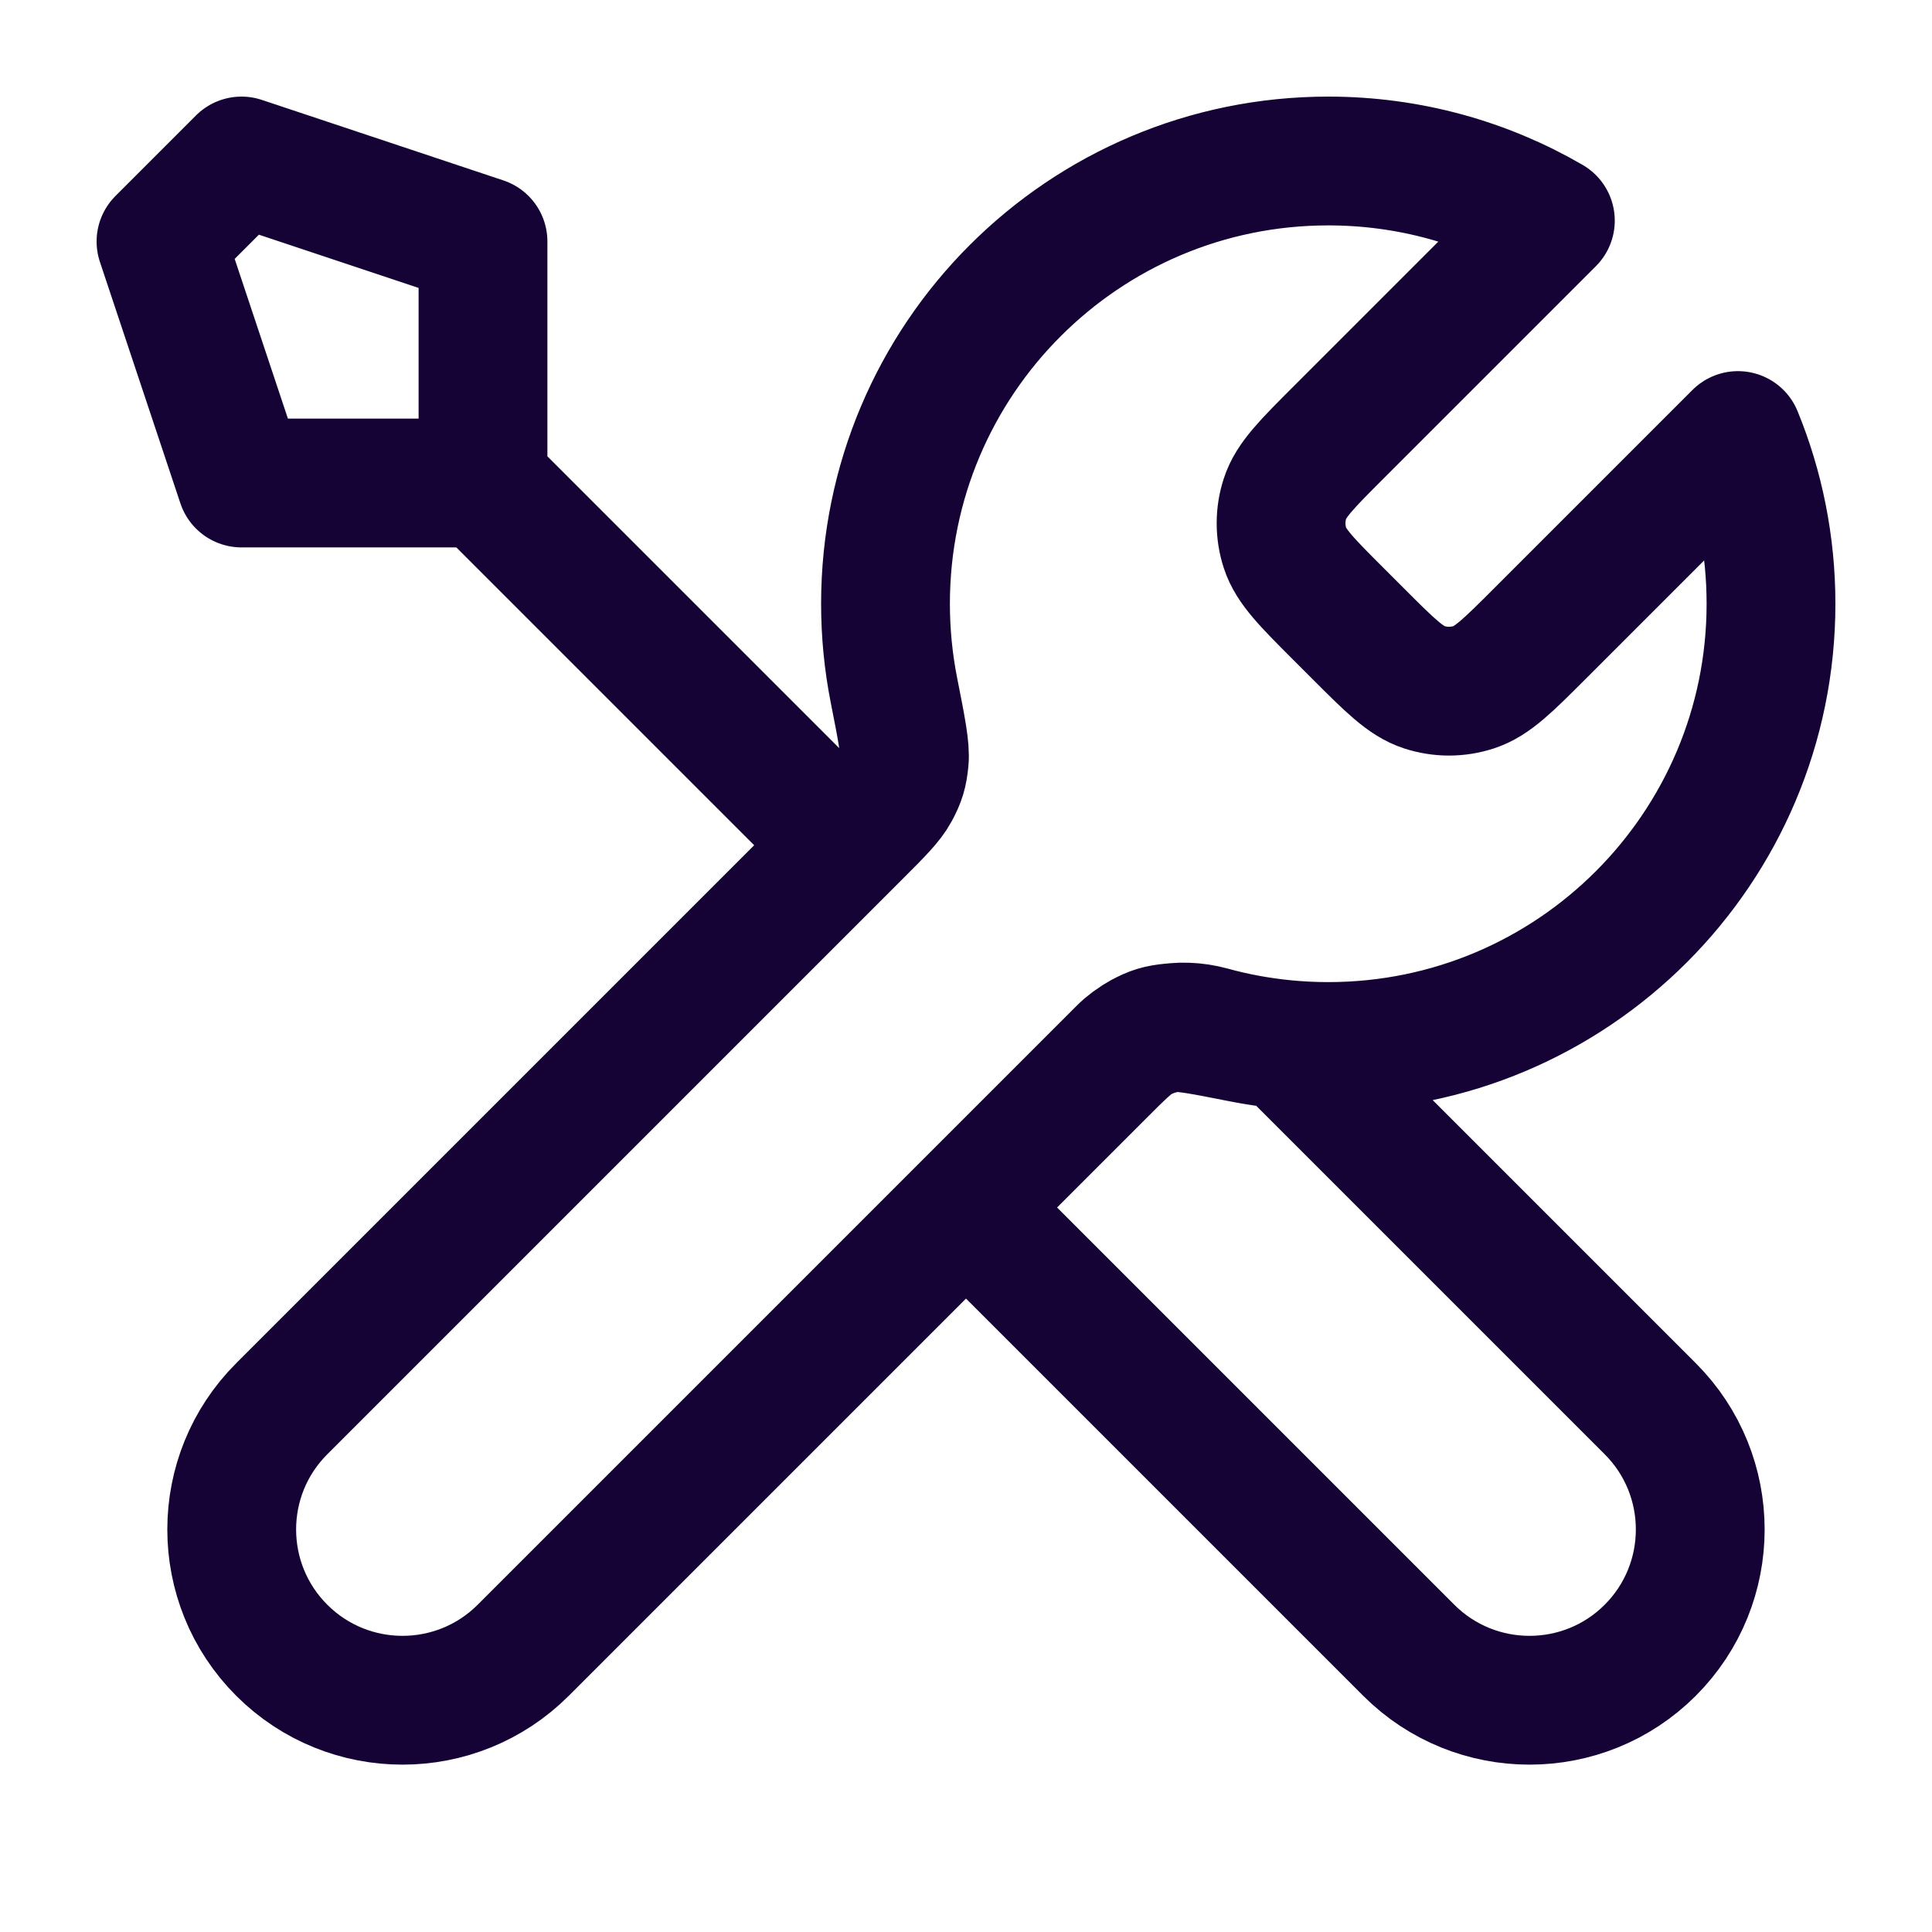 <svg width="30" height="30" viewBox="0 0 30 30" fill="none" xmlns="http://www.w3.org/2000/svg">
<path d="M7.5 7.5L13.125 13.125M7.5 7.5H3.75L2.5 3.75L3.75 2.5L7.5 3.75V7.5ZM24.074 3.426L20.789 6.711C20.294 7.206 20.047 7.453 19.954 7.739C19.872 7.99 19.872 8.26 19.954 8.511C20.047 8.797 20.294 9.044 20.789 9.539L21.086 9.836C21.581 10.331 21.828 10.578 22.114 10.671C22.365 10.753 22.635 10.753 22.886 10.671C23.172 10.578 23.419 10.331 23.914 9.836L26.987 6.763C27.317 7.569 27.5 8.45 27.5 9.375C27.5 13.172 24.422 16.25 20.625 16.25C20.167 16.25 19.72 16.205 19.287 16.12C18.68 16 18.376 15.94 18.192 15.959C17.996 15.978 17.899 16.007 17.726 16.1C17.562 16.188 17.399 16.351 17.071 16.679L8.125 25.625C7.089 26.66 5.411 26.66 4.375 25.625C3.339 24.589 3.339 22.91 4.375 21.875L13.321 12.929C13.649 12.601 13.812 12.438 13.9 12.274C13.993 12.101 14.022 12.004 14.041 11.809C14.06 11.624 14 11.32 13.88 10.713C13.795 10.28 13.75 9.833 13.75 9.375C13.75 5.578 16.828 2.5 20.625 2.5C21.882 2.5 23.06 2.837 24.074 3.426ZM15 18.75L21.875 25.625C22.91 26.66 24.59 26.66 25.625 25.625C26.66 24.589 26.66 22.91 25.625 21.875L19.969 16.219C19.569 16.181 19.178 16.109 18.801 16.005C18.315 15.872 17.781 15.969 17.425 16.325L15 18.75Z" stroke="#160335" stroke-width="2" stroke-linecap="round" stroke-linejoin="round"/>
</svg>
